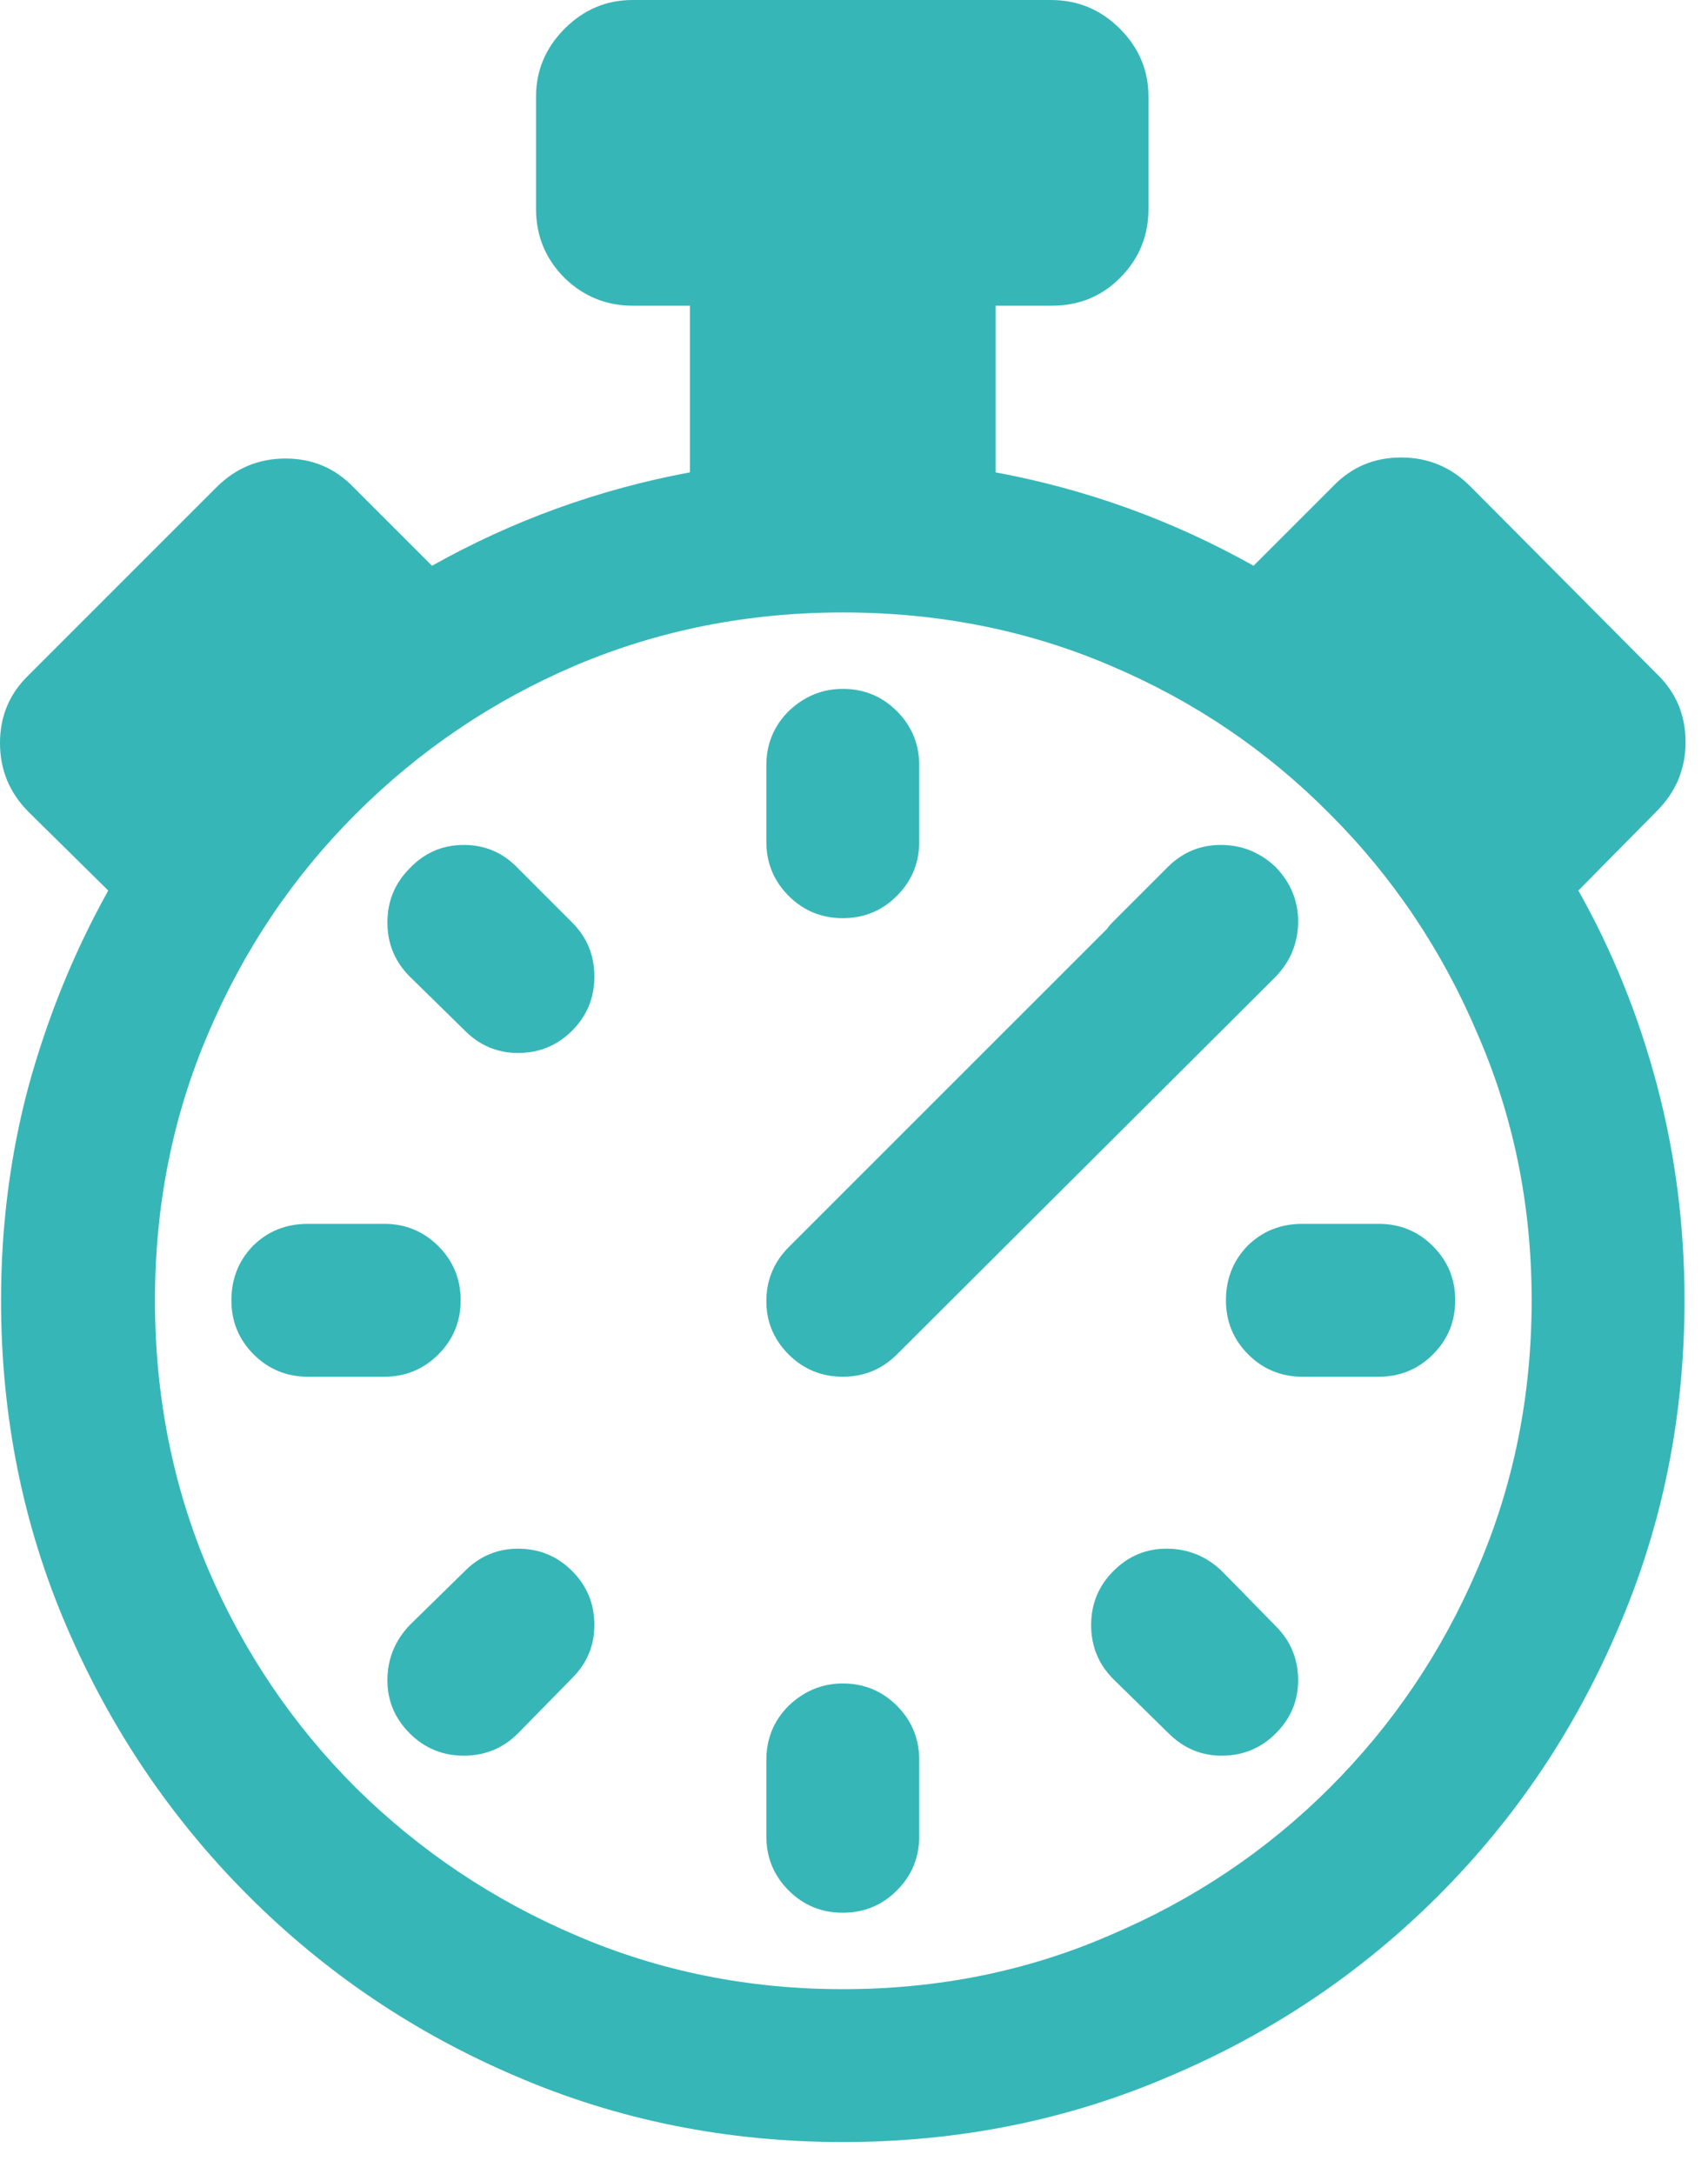 <svg width="44" height="56" viewBox="0 0 44 56" fill="none" xmlns="http://www.w3.org/2000/svg">
<path d="M19.742 19.715V21.684C19.742 22.23 19.934 22.695 20.316 23.078C20.699 23.461 21.164 23.652 21.711 23.652C22.258 23.652 22.723 23.461 23.105 23.078C23.488 22.695 23.68 22.23 23.68 21.684V19.715C23.68 19.168 23.488 18.703 23.105 18.32C22.723 17.938 22.258 17.746 21.711 17.746C21.182 17.746 20.717 17.938 20.316 18.32C19.934 18.703 19.742 19.168 19.742 19.715ZM19.742 45.336V47.305C19.742 47.852 19.934 48.316 20.316 48.699C20.699 49.082 21.164 49.273 21.711 49.273C22.258 49.273 22.723 49.082 23.105 48.699C23.488 48.316 23.68 47.852 23.68 47.305V45.336C23.68 44.789 23.488 44.324 23.105 43.941C22.723 43.559 22.258 43.367 21.711 43.367C21.182 43.367 20.717 43.559 20.316 43.941C19.934 44.324 19.742 44.789 19.742 45.336ZM35.52 31.527H33.551C32.986 31.527 32.512 31.719 32.129 32.102C31.764 32.484 31.582 32.949 31.582 33.496C31.582 34.043 31.773 34.508 32.156 34.891C32.539 35.273 33.004 35.465 33.551 35.465H35.52C36.066 35.465 36.531 35.273 36.914 34.891C37.297 34.508 37.488 34.043 37.488 33.496C37.488 32.949 37.297 32.484 36.914 32.102C36.531 31.719 36.066 31.527 35.52 31.527ZM9.898 31.527H7.93C7.365 31.527 6.891 31.719 6.508 32.102C6.143 32.484 5.961 32.949 5.961 33.496C5.961 34.043 6.152 34.508 6.535 34.891C6.918 35.273 7.383 35.465 7.93 35.465H9.898C10.445 35.465 10.91 35.273 11.293 34.891C11.676 34.508 11.867 34.043 11.867 33.496C11.867 32.949 11.676 32.484 11.293 32.102C10.91 31.719 10.445 31.527 9.898 31.527ZM32.867 41.891L31.473 40.469C31.072 40.086 30.598 39.895 30.051 39.895C29.522 39.895 29.066 40.086 28.684 40.469C28.301 40.852 28.109 41.316 28.109 41.863C28.109 42.41 28.301 42.875 28.684 43.258L30.105 44.652C30.488 45.035 30.944 45.227 31.473 45.227C32.02 45.227 32.484 45.035 32.867 44.652C33.25 44.27 33.441 43.814 33.441 43.285C33.441 42.738 33.25 42.273 32.867 41.891ZM14.738 23.762L13.344 22.367C12.961 21.966 12.496 21.766 11.949 21.766C11.402 21.766 10.938 21.966 10.555 22.367C10.172 22.75 9.98 23.215 9.98 23.762C9.98 24.309 10.172 24.773 10.555 25.156L11.977 26.551C12.359 26.934 12.815 27.125 13.344 27.125C13.891 27.125 14.355 26.934 14.738 26.551C15.121 26.168 15.312 25.703 15.312 25.156C15.312 24.609 15.121 24.145 14.738 23.762ZM30.078 22.34L28.684 23.734C28.611 23.807 28.556 23.871 28.52 23.926L20.316 32.129C19.934 32.512 19.742 32.977 19.742 33.523C19.742 34.052 19.934 34.508 20.316 34.891C20.699 35.273 21.164 35.465 21.711 35.465C22.258 35.465 22.723 35.273 23.105 34.891L32.867 25.156C33.25 24.755 33.441 24.281 33.441 23.734C33.441 23.206 33.25 22.741 32.867 22.34C32.466 21.957 31.992 21.766 31.445 21.766C30.917 21.766 30.461 21.957 30.078 22.34ZM11.977 40.469L10.555 41.863C10.172 42.264 9.98 42.738 9.98 43.285C9.98 43.814 10.172 44.27 10.555 44.652C10.938 45.035 11.402 45.227 11.949 45.227C12.496 45.227 12.961 45.035 13.344 44.652L14.738 43.23C15.121 42.848 15.312 42.392 15.312 41.863C15.312 41.316 15.121 40.852 14.738 40.469C14.355 40.086 13.891 39.895 13.344 39.895C12.815 39.895 12.359 40.086 11.977 40.469ZM27.098 7.875H25.648V12.168C28 12.605 30.215 13.408 32.293 14.574L34.344 12.523C34.818 12.031 35.401 11.785 36.094 11.785C36.786 11.785 37.379 12.031 37.871 12.523L42.684 17.363C43.176 17.837 43.422 18.421 43.422 19.113C43.422 19.806 43.176 20.398 42.684 20.891L40.66 22.941C41.535 24.491 42.21 26.159 42.684 27.945C43.158 29.732 43.395 31.582 43.395 33.496C43.395 36.486 42.829 39.293 41.699 41.918C40.587 44.543 39.038 46.849 37.051 48.836C35.064 50.823 32.758 52.372 30.133 53.484C27.508 54.615 24.701 55.18 21.711 55.18C18.721 55.18 15.914 54.615 13.289 53.484C10.682 52.372 8.385 50.823 6.398 48.836C4.411 46.849 2.853 44.543 1.723 41.918C0.592 39.293 0.027 36.486 0.027 33.496C0.027 31.582 0.264 29.741 0.738 27.973C1.23 26.186 1.914 24.509 2.789 22.941L0.738 20.918C0.246 20.426 0 19.833 0 19.141C0 18.448 0.246 17.865 0.738 17.391L5.578 12.551C6.07 12.059 6.663 11.812 7.355 11.812C8.048 11.812 8.632 12.059 9.105 12.551L11.129 14.574C13.207 13.408 15.422 12.605 17.773 12.168V7.875H16.297C15.622 7.875 15.039 7.638 14.547 7.164C14.055 6.672 13.809 6.079 13.809 5.387V2.488C13.809 1.814 14.055 1.23 14.547 0.738C15.039 0.246 15.622 0 16.297 0H27.07C27.763 0 28.355 0.246 28.848 0.738C29.34 1.23 29.586 1.814 29.586 2.488V5.387C29.586 6.079 29.34 6.672 28.848 7.164C28.374 7.638 27.79 7.875 27.098 7.875ZM21.711 51.242C24.172 51.242 26.469 50.777 28.602 49.848C30.753 48.936 32.639 47.669 34.262 46.047C35.884 44.425 37.151 42.547 38.062 40.414C38.992 38.263 39.457 35.957 39.457 33.496C39.457 31.053 38.992 28.766 38.062 26.633C37.151 24.482 35.884 22.595 34.262 20.973C32.639 19.332 30.753 18.056 28.602 17.145C26.469 16.233 24.172 15.777 21.711 15.777C19.268 15.777 16.971 16.233 14.82 17.145C12.688 18.056 10.801 19.332 9.16 20.973C7.538 22.595 6.271 24.482 5.359 26.633C4.448 28.766 3.992 31.053 3.992 33.496C3.992 35.957 4.448 38.263 5.359 40.414C6.271 42.547 7.538 44.425 9.16 46.047C10.801 47.669 12.688 48.936 14.82 49.848C16.971 50.777 19.268 51.242 21.711 51.242Z" fill="#37B6B8"/>
</svg>
